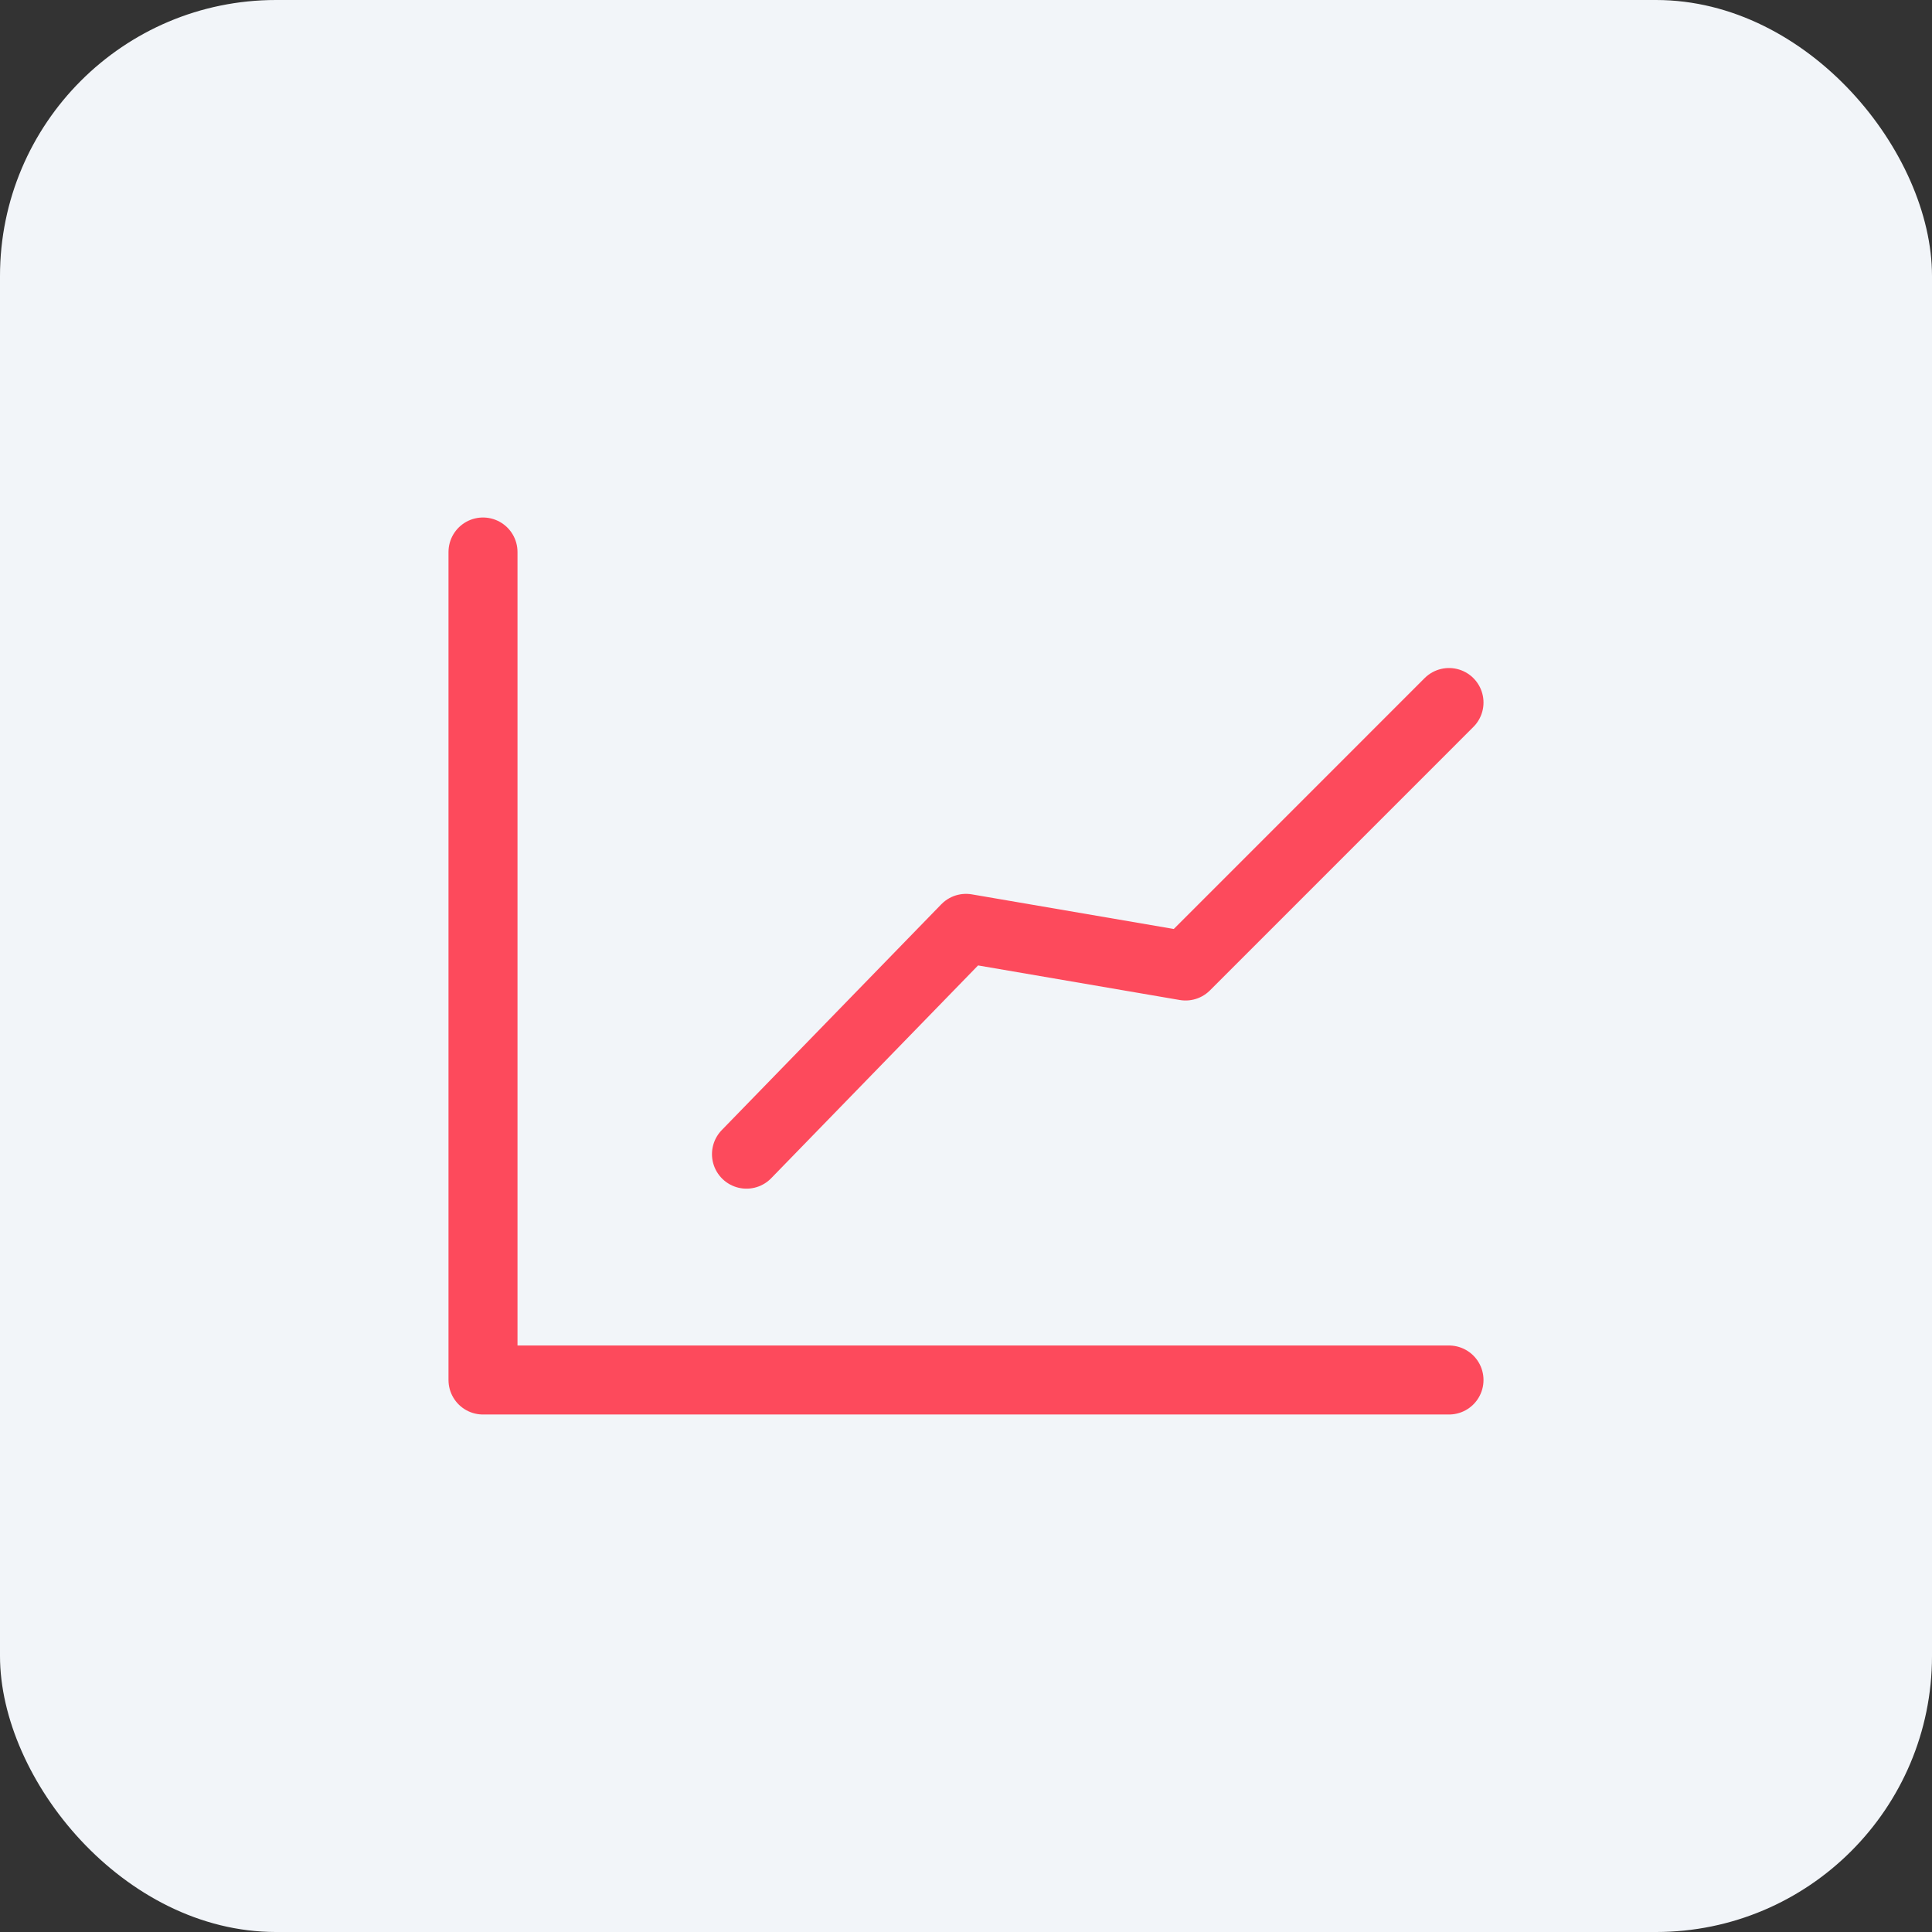 <svg xmlns="http://www.w3.org/2000/svg" width="56" height="56" viewBox="0 0 56 56" fill="none"><rect x="0" y="0" width="56" height="56" fill="#333333" stroke="none"/><rect width="56" height="56" rx="8" fill="#F2F5F9"></rect><path d="M14 16V40H42" stroke="#FD4A5C" stroke-width="2" stroke-linecap="round" stroke-linejoin="round"></path><path d="M21.637 33.454L28 26.909L34.364 28L42 20.363" stroke="#FD4A5C" stroke-width="2" stroke-linecap="round" stroke-linejoin="round"></path></svg>
